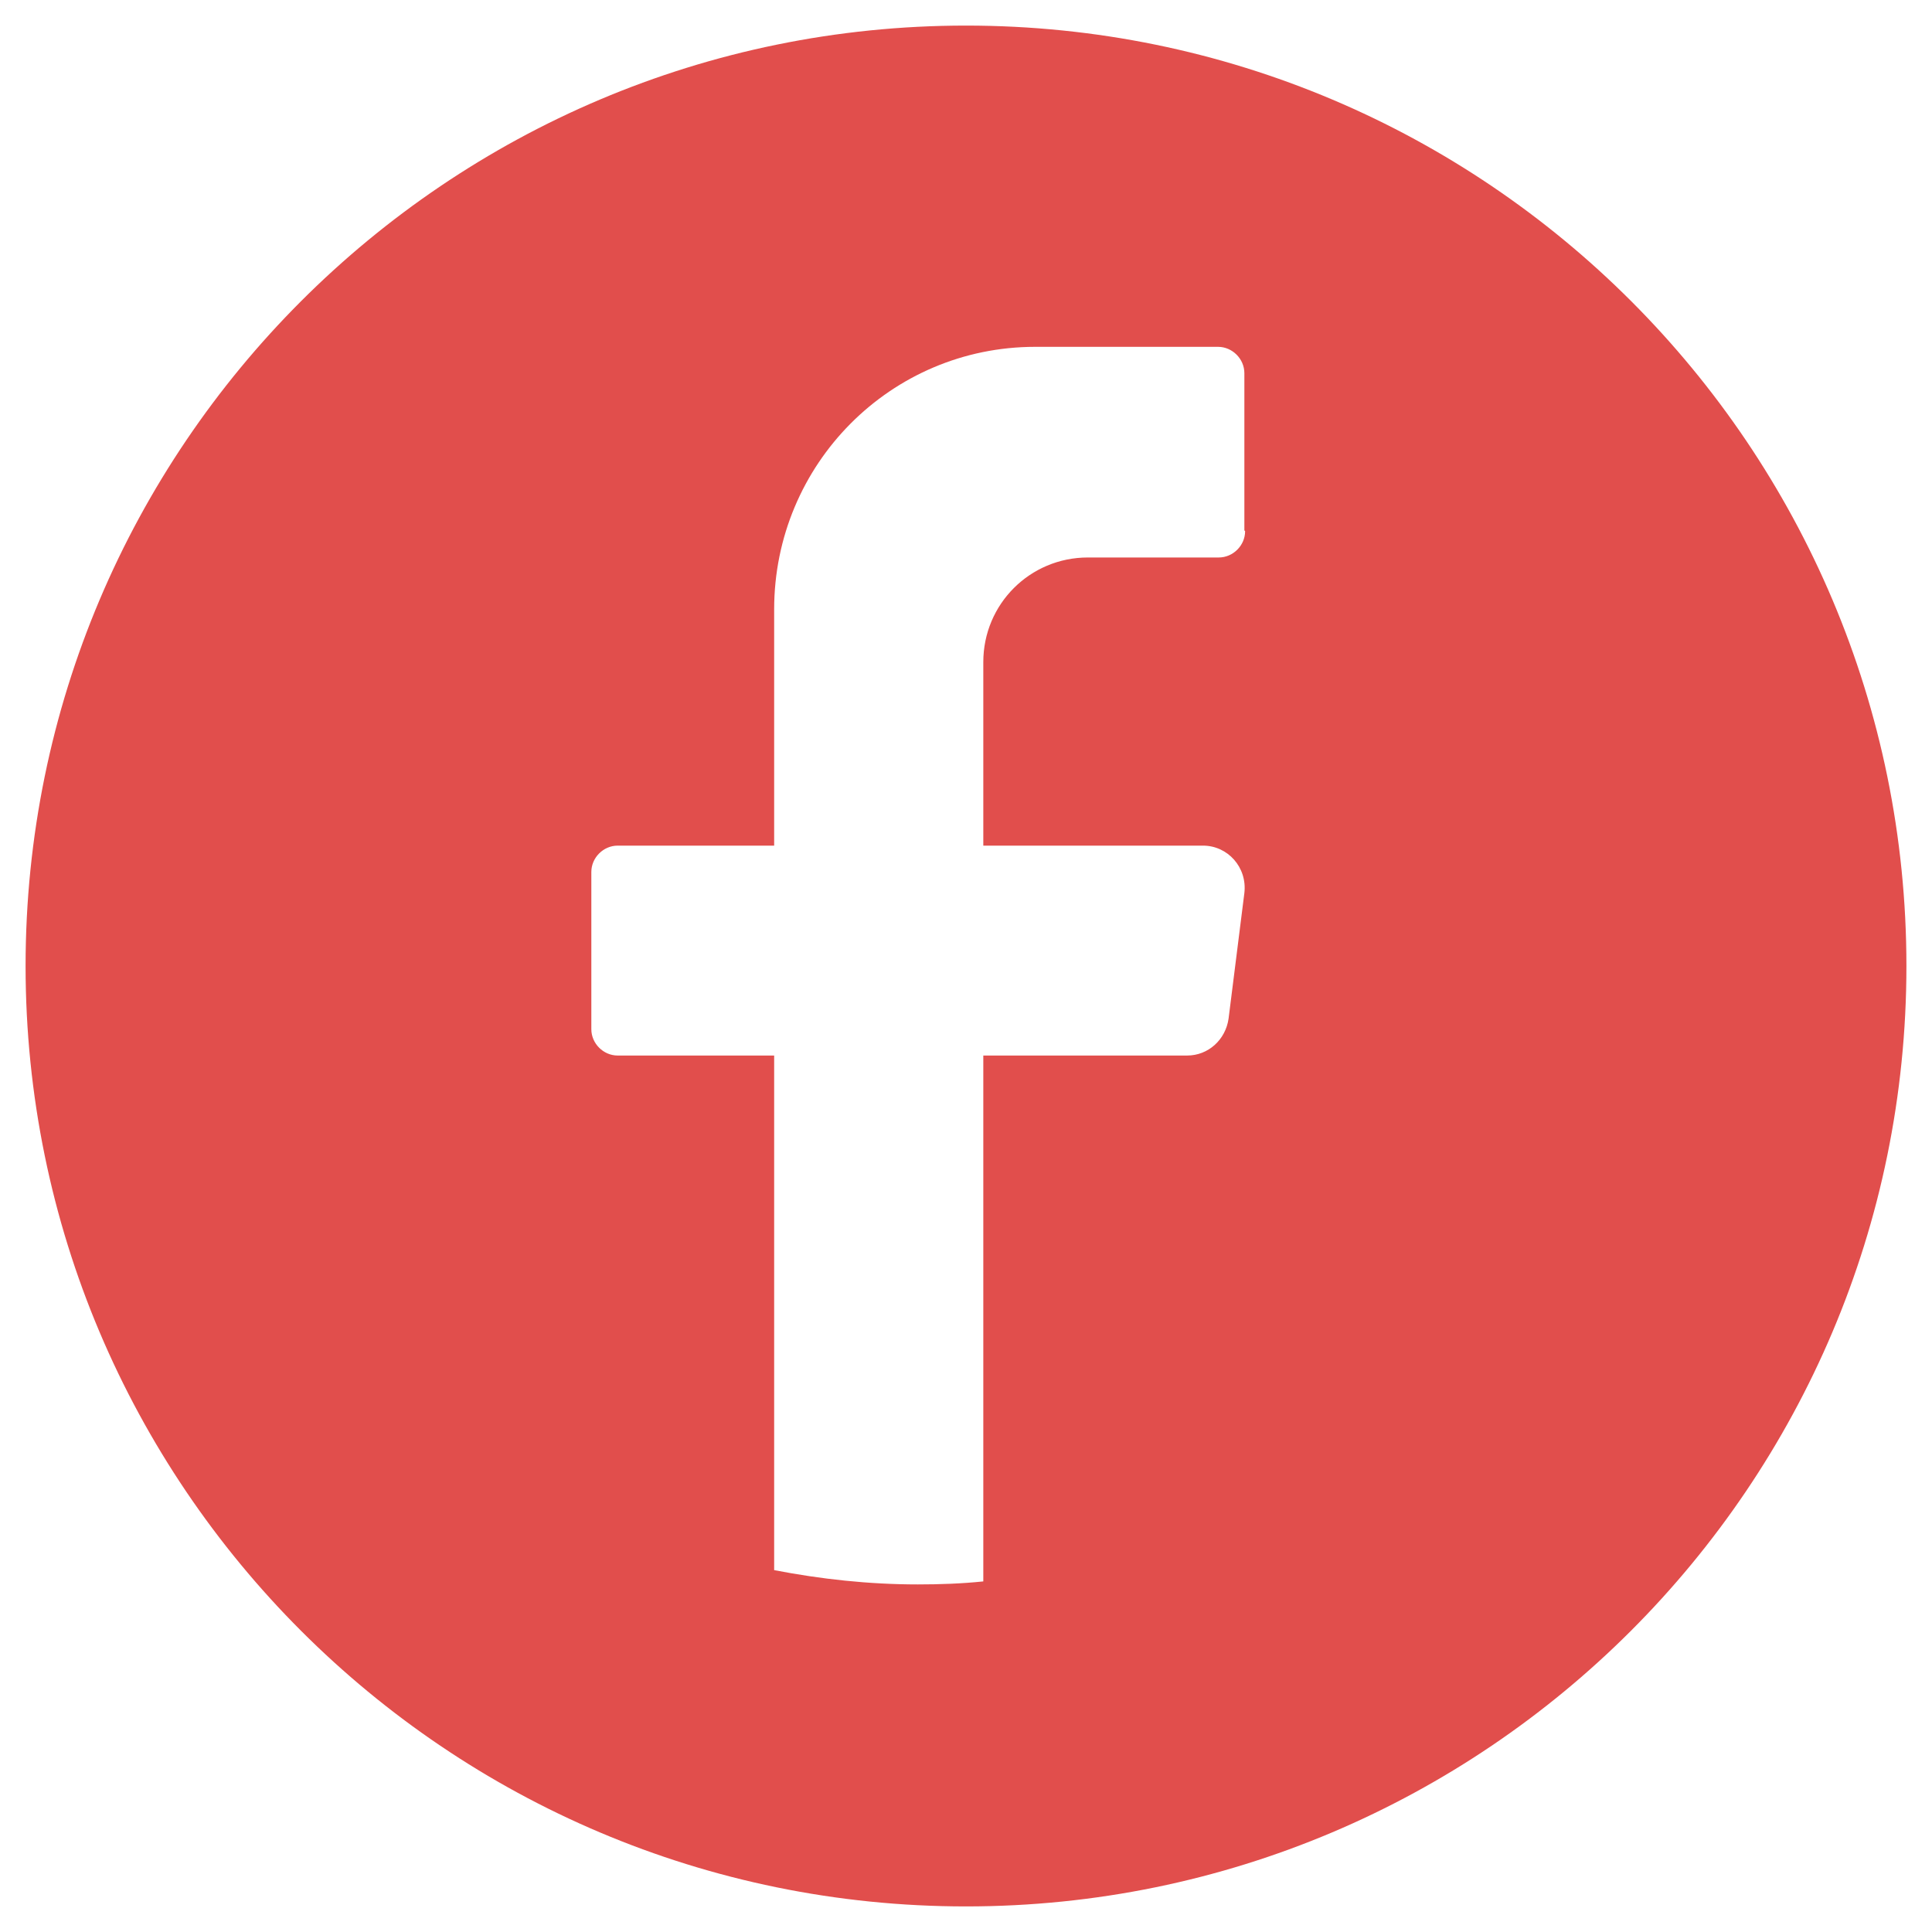 <?xml version="1.0" encoding="UTF-8"?>
<svg id="Layer_1" xmlns="http://www.w3.org/2000/svg" version="1.1" viewBox="0 0 25.68 25.68">
  <!-- Generator: Adobe Illustrator 29.5.1, SVG Export Plug-In . SVG Version: 2.1.0 Build 141)  -->
  <defs>
    <style>
      .st0 {
        fill: #e14e4c;
      }
    </style>
  </defs>
  <path class="st0" d="M12.84.34C5.94.34.34,5.94.34,12.84s5.6,12.5,12.5,12.5,12.5-5.6,12.5-12.5S19.75.34,12.84.34ZM16.55,7.06c0,.19-.16.35-.35.35h-1.74c-.77,0-1.39.62-1.39,1.39v2.44h2.92c.33,0,.59.29.55.63l-.21,1.67c-.04.28-.27.49-.55.49h-2.71v6.99c-.29.03-.58.04-.87.04-.65,0-1.29-.07-1.91-.19v-6.84h-2.08c-.19,0-.35-.16-.35-.35v-2.09c0-.19.16-.35.35-.35h2.08v-3.14c0-1.93,1.55-3.49,3.47-3.49h2.43c.19,0,.35.16.35.35v2.09Z"/>
</svg>